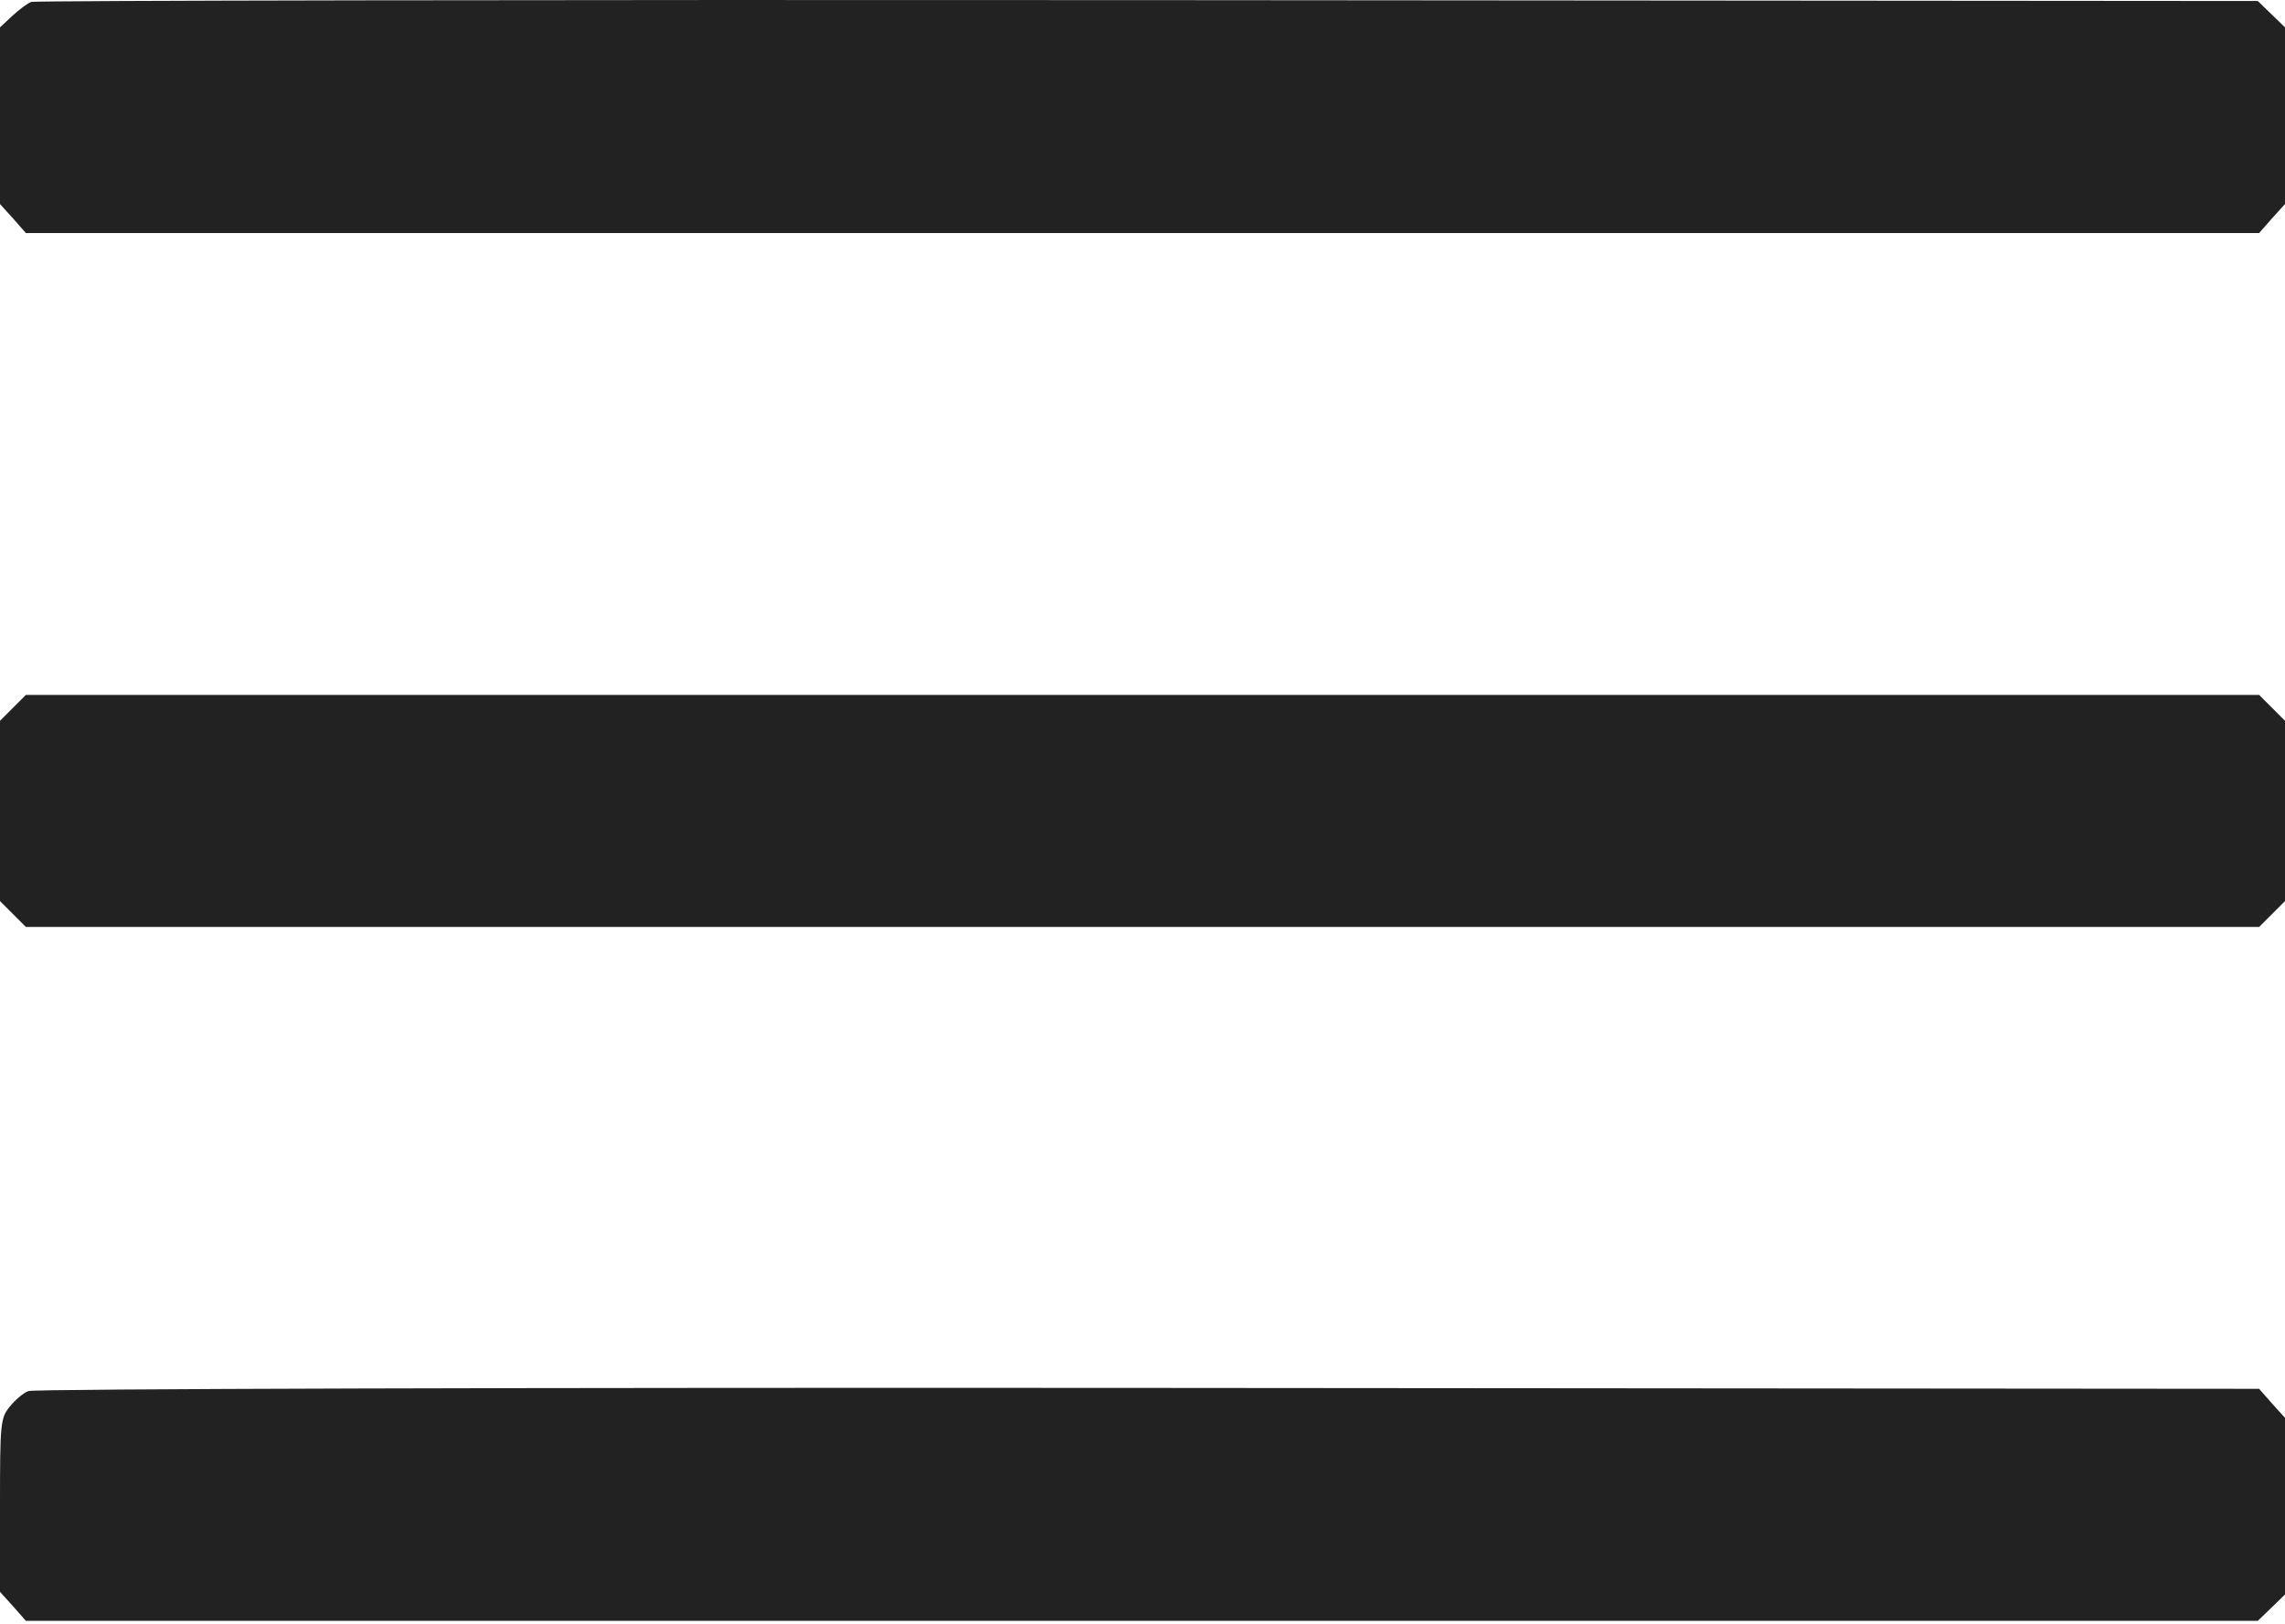 <?xml version="1.0" encoding="UTF-8"?> <svg xmlns="http://www.w3.org/2000/svg" width="512" height="364" viewBox="0 0 512 364" fill="none"> <path d="M7 0.426C6.2 0.726 4.3 2.126 2.8 3.526L0 6.126V25.926V45.726L2.9 48.926L5.8 52.226H256H506.2L509.1 48.926L512 45.726V25.926V6.126L508.9 3.126L505.9 0.226L257.2 0.026C120.4 -0.074 7.8 0.126 7 0.426Z" fill="#222222"></path> <path d="M2.9 158.626L0 161.526V181.726V201.926L2.9 204.826L5.8 207.726H256H506.2L509.1 204.826L512 201.926V181.726V161.526L509.1 158.626L506.2 155.726H256H5.8L2.9 158.626Z" fill="#222222"></path> <path d="M6.4 311.726C5.2 312.126 3.3 313.826 2.1 315.326C0.1 317.826 0 319.126 0 337.326V356.726L2.9 359.926L5.8 363.226H255.9H505.9L508.9 360.326L512 357.326V337.526V317.726L509.1 314.526L506.2 311.226L257.3 311.026C120.5 310.926 7.5 311.226 6.4 311.726Z" fill="#222222"></path> </svg> 